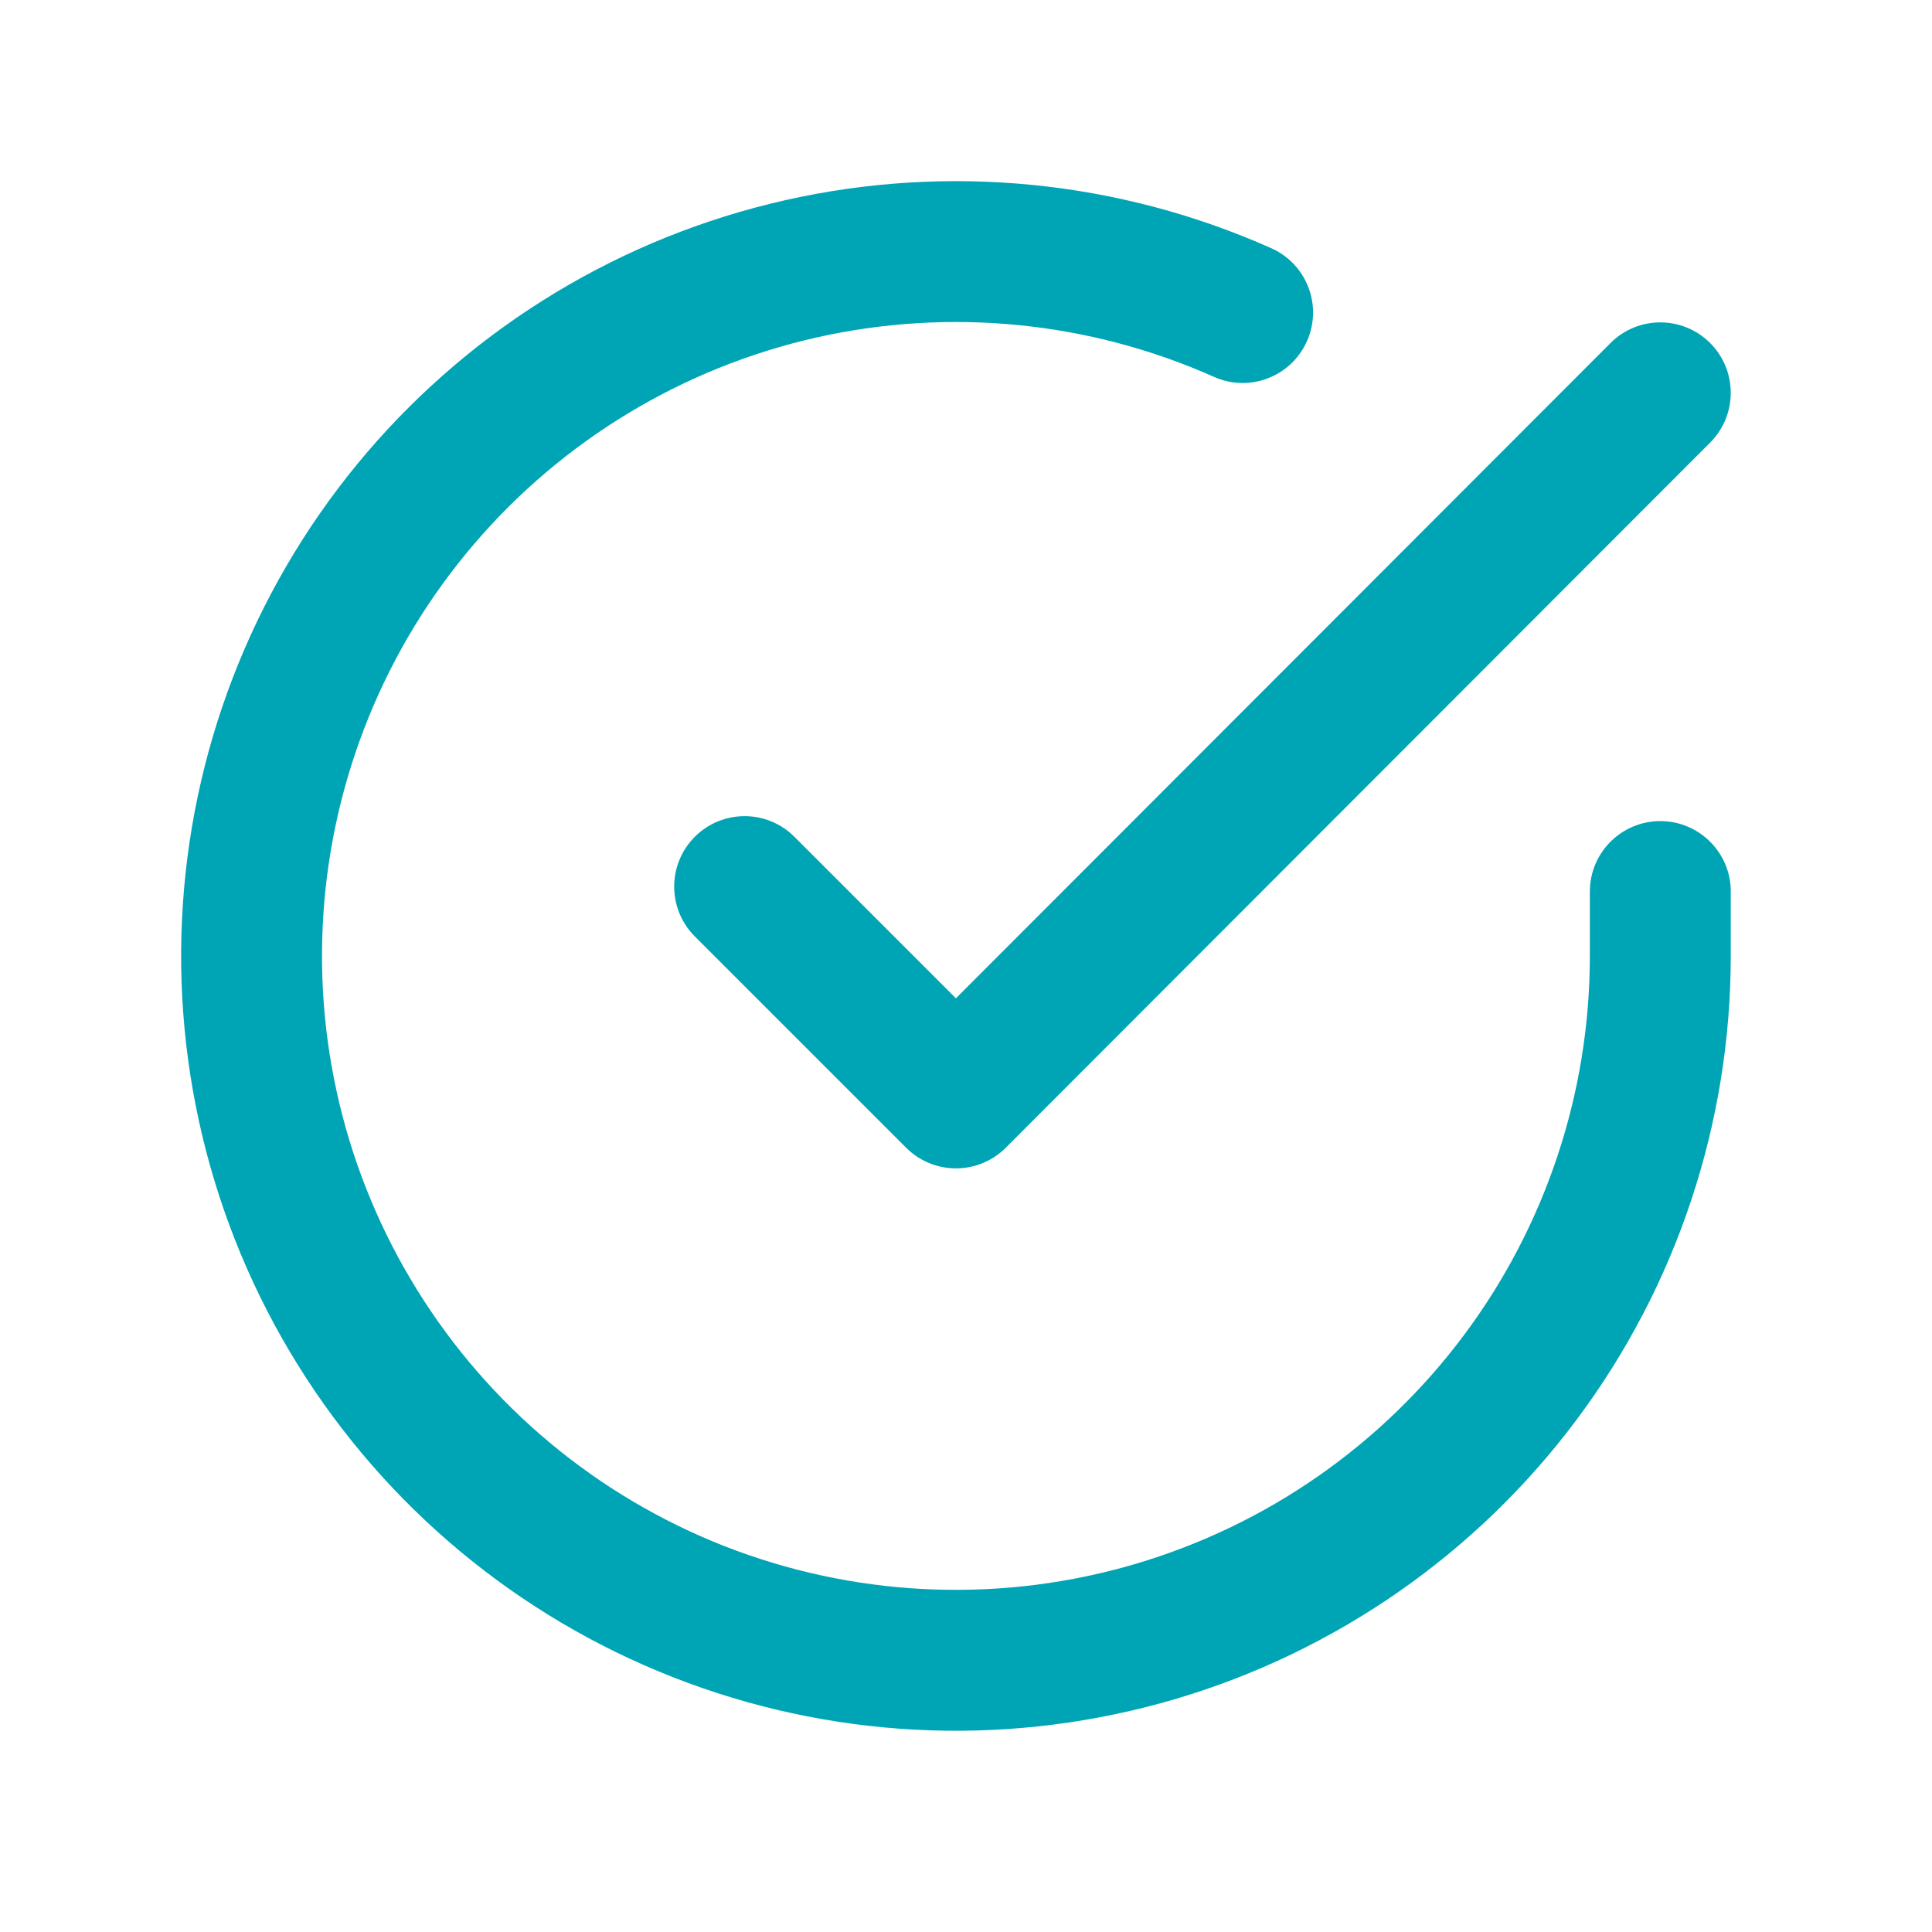 <svg width="32" height="32" viewBox="0 0 32 32" fill="none" xmlns="http://www.w3.org/2000/svg">
<path fill-rule="evenodd" clip-rule="evenodd" d="M20.107 6.242C18.039 5.321 15.728 5.093 13.519 5.591C11.311 6.09 9.323 7.29 7.852 9.011C6.38 10.732 5.505 12.883 5.356 15.143C5.207 17.402 5.792 19.649 7.025 21.548C8.257 23.448 10.071 24.898 12.194 25.683C14.319 26.467 16.639 26.544 18.811 25.902C20.982 25.26 22.887 23.934 24.243 22.12C25.599 20.307 26.332 18.104 26.333 15.839V14.767C26.333 14.122 26.856 13.6 27.5 13.6C28.144 13.6 28.667 14.122 28.667 14.767V15.84C28.665 18.607 27.769 21.301 26.112 23.517C24.455 25.734 22.126 27.355 19.472 28.14C16.818 28.925 13.982 28.831 11.386 27.871C8.79 26.912 6.574 25.14 5.067 22.818C3.561 20.497 2.846 17.75 3.028 14.989C3.21 12.227 4.28 9.599 6.078 7.495C7.876 5.392 10.306 3.925 13.005 3.316C15.704 2.706 18.529 2.985 21.056 4.111C21.645 4.373 21.91 5.063 21.647 5.652C21.385 6.24 20.695 6.505 20.107 6.242ZM28.325 5.681C28.78 6.137 28.781 6.875 28.325 7.331L16.659 19.01C16.44 19.229 16.143 19.352 15.834 19.352C15.524 19.352 15.227 19.229 15.008 19.01L11.508 15.51C11.053 15.054 11.053 14.316 11.508 13.86C11.964 13.404 12.703 13.404 13.158 13.86L15.833 16.535L26.675 5.682C27.13 5.226 27.869 5.226 28.325 5.681Z" fill="#00A5B5"/>
</svg>
